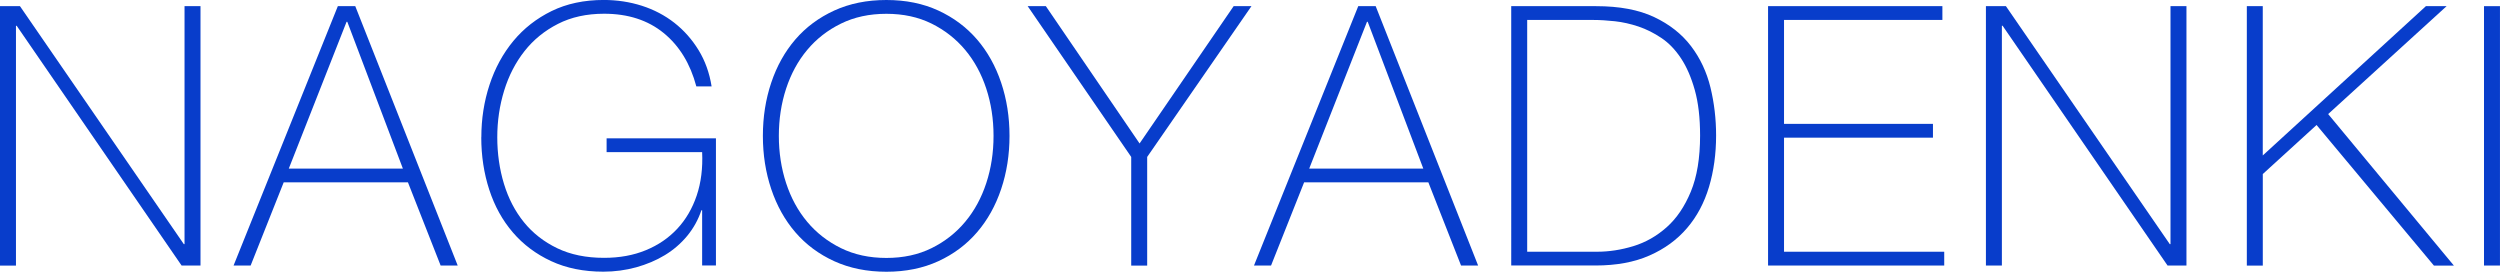 <?xml version="1.0" encoding="UTF-8"?>
<svg id="_レイヤー_2" data-name="レイヤー 2" xmlns="http://www.w3.org/2000/svg" width="681.17" height="74.04" viewBox="0 0 681.17 74.04" preserveAspectRatio="none">
  <defs>
    <style>
      .cls-1 {
        fill: #083dcb;
      }
    </style>
  </defs>
  <g id="_レイヤー_2-2" data-name="レイヤー 2">
    <g>
      <path class="cls-1" d="M0,1.68h5.44l44.64,64.83h.2V1.68h4.35v70.67h-5.15L4.55,7.03h-.2v65.33H0V1.68Z"/>
      <path class="cls-1" d="M92.05,1.68h4.75l27.91,70.67h-4.65l-8.91-22.67h-33.85l-9.01,22.67h-4.65L92.05,1.68ZM109.77,45.93l-15.14-39.99h-.2l-15.74,39.99h31.08Z"/>
      <path class="cls-1" d="M131.15,37.41c0-5.01.74-9.78,2.23-14.3,1.48-4.52,3.65-8.5,6.48-11.93,2.84-3.43,6.32-6.15,10.44-8.17,4.12-2.01,8.86-3.02,14.2-3.02,3.63,0,7.09.53,10.39,1.58,3.3,1.06,6.25,2.61,8.86,4.65,2.61,2.05,4.8,4.52,6.58,7.42,1.78,2.9,2.97,6.2,3.56,9.9h-4.16c-1.65-6.2-4.62-11.05-8.91-14.55-4.29-3.5-9.7-5.25-16.23-5.25-4.75,0-8.94.92-12.57,2.77-3.63,1.85-6.67,4.32-9.11,7.42-2.44,3.1-4.29,6.68-5.54,10.74-1.25,4.06-1.88,8.3-1.88,12.72s.61,8.73,1.83,12.72c1.22,3.99,3.03,7.47,5.44,10.44,2.41,2.97,5.43,5.33,9.06,7.08,3.63,1.75,7.88,2.62,12.77,2.62,4.22,0,8.02-.69,11.38-2.08,3.37-1.38,6.22-3.33,8.56-5.84,2.34-2.51,4.11-5.53,5.3-9.06,1.19-3.53,1.68-7.47,1.48-11.83h-26.03v-3.76h29.79v34.64h-3.76v-15.04h-.2c-.86,2.57-2.15,4.9-3.86,6.98-1.72,2.08-3.75,3.83-6.09,5.25-2.34,1.42-4.95,2.52-7.82,3.32-2.87.79-5.86,1.19-8.96,1.19-5.34,0-10.08-.96-14.2-2.87-4.12-1.91-7.61-4.52-10.44-7.82-2.84-3.3-4.98-7.18-6.43-11.63-1.45-4.45-2.18-9.22-2.18-14.3Z"/>
      <path class="cls-1" d="M275.06,37.02c0,5.15-.76,9.98-2.28,14.5-1.52,4.52-3.71,8.45-6.58,11.78s-6.38,5.96-10.54,7.87c-4.16,1.91-8.88,2.87-14.15,2.87s-10.01-.96-14.2-2.87c-4.19-1.91-7.72-4.54-10.59-7.87-2.87-3.33-5.06-7.26-6.58-11.78-1.52-4.52-2.28-9.35-2.28-14.5s.76-9.98,2.28-14.5c1.52-4.52,3.71-8.45,6.58-11.78,2.87-3.33,6.4-5.95,10.59-7.87,4.19-1.91,8.92-2.87,14.2-2.87s10,.96,14.15,2.87c4.16,1.92,7.67,4.54,10.54,7.87,2.87,3.33,5.06,7.26,6.58,11.78,1.52,4.52,2.28,9.35,2.28,14.5ZM212.21,37.02c0,4.55.66,8.84,1.98,12.87,1.32,4.03,3.23,7.54,5.74,10.54,2.51,3,5.58,5.39,9.21,7.18,3.63,1.78,7.75,2.67,12.37,2.67s8.73-.89,12.32-2.67c3.6-1.78,6.65-4.17,9.16-7.18,2.51-3,4.42-6.52,5.74-10.54,1.32-4.02,1.98-8.31,1.98-12.87s-.66-8.84-1.98-12.87c-1.32-4.02-3.23-7.54-5.74-10.54-2.51-3-5.56-5.39-9.16-7.18-3.6-1.78-7.7-2.67-12.32-2.67s-8.74.89-12.37,2.67c-3.63,1.78-6.7,4.17-9.21,7.18-2.51,3-4.42,6.52-5.74,10.54-1.32,4.03-1.98,8.31-1.98,12.87Z"/>
      <path class="cls-1" d="M336.13,1.68h4.85l-28.41,41.08v29.6h-4.35v-29.6L280.01,1.68h4.95l25.54,37.41L336.13,1.68Z"/>
      <path class="cls-1" d="M370.08,1.68h4.75l27.91,70.67h-4.65l-8.91-22.67h-33.85l-9.01,22.67h-4.65L370.08,1.68ZM387.8,45.93l-15.14-39.99h-.2l-15.74,39.99h31.08Z"/>
      <path class="cls-1" d="M411.75,1.68h23.16c6.33,0,11.6.99,15.79,2.97,4.19,1.98,7.54,4.62,10.05,7.92,2.51,3.3,4.27,7.06,5.3,11.28,1.02,4.22,1.53,8.58,1.53,13.06,0,5.02-.64,9.69-1.93,14.01-1.29,4.32-3.28,8.07-5.99,11.23-2.71,3.17-6.12,5.66-10.24,7.47-4.12,1.82-9.02,2.72-14.7,2.72h-22.96V1.68ZM435.11,68.59c3.3,0,6.61-.51,9.95-1.53,3.33-1.02,6.35-2.74,9.06-5.15,2.71-2.41,4.9-5.64,6.58-9.7s2.52-9.16,2.52-15.29c0-4.82-.48-8.94-1.44-12.37-.96-3.43-2.21-6.32-3.76-8.66-1.55-2.34-3.33-4.19-5.34-5.54-2.01-1.35-4.09-2.39-6.24-3.12-2.15-.72-4.29-1.2-6.43-1.44-2.15-.23-4.08-.35-5.79-.35h-18.11v63.15h19Z"/>
      <path class="cls-1" d="M481.73,1.68h47.51v3.76h-43.15v28.31h40.58v3.76h-40.58v31.08h43.65v3.76h-48V1.68Z"/>
      <path class="cls-1" d="M541.11,1.68h5.44l44.64,64.83h.2V1.68h4.35v70.67h-5.15l-44.94-65.33h-.2v65.33h-4.35V1.68Z"/>
      <path class="cls-1" d="M612.18,1.68h4.35v40.68L660.98,1.68h5.64l-32.27,29.4,34.25,41.28h-5.44l-31.97-38.3-14.65,13.36v24.94h-4.35V1.68Z"/>
      <path class="cls-1" d="M676.81,1.68h4.35v70.67h-4.35V1.68Z"/>
    </g>
  </g>
</svg>
